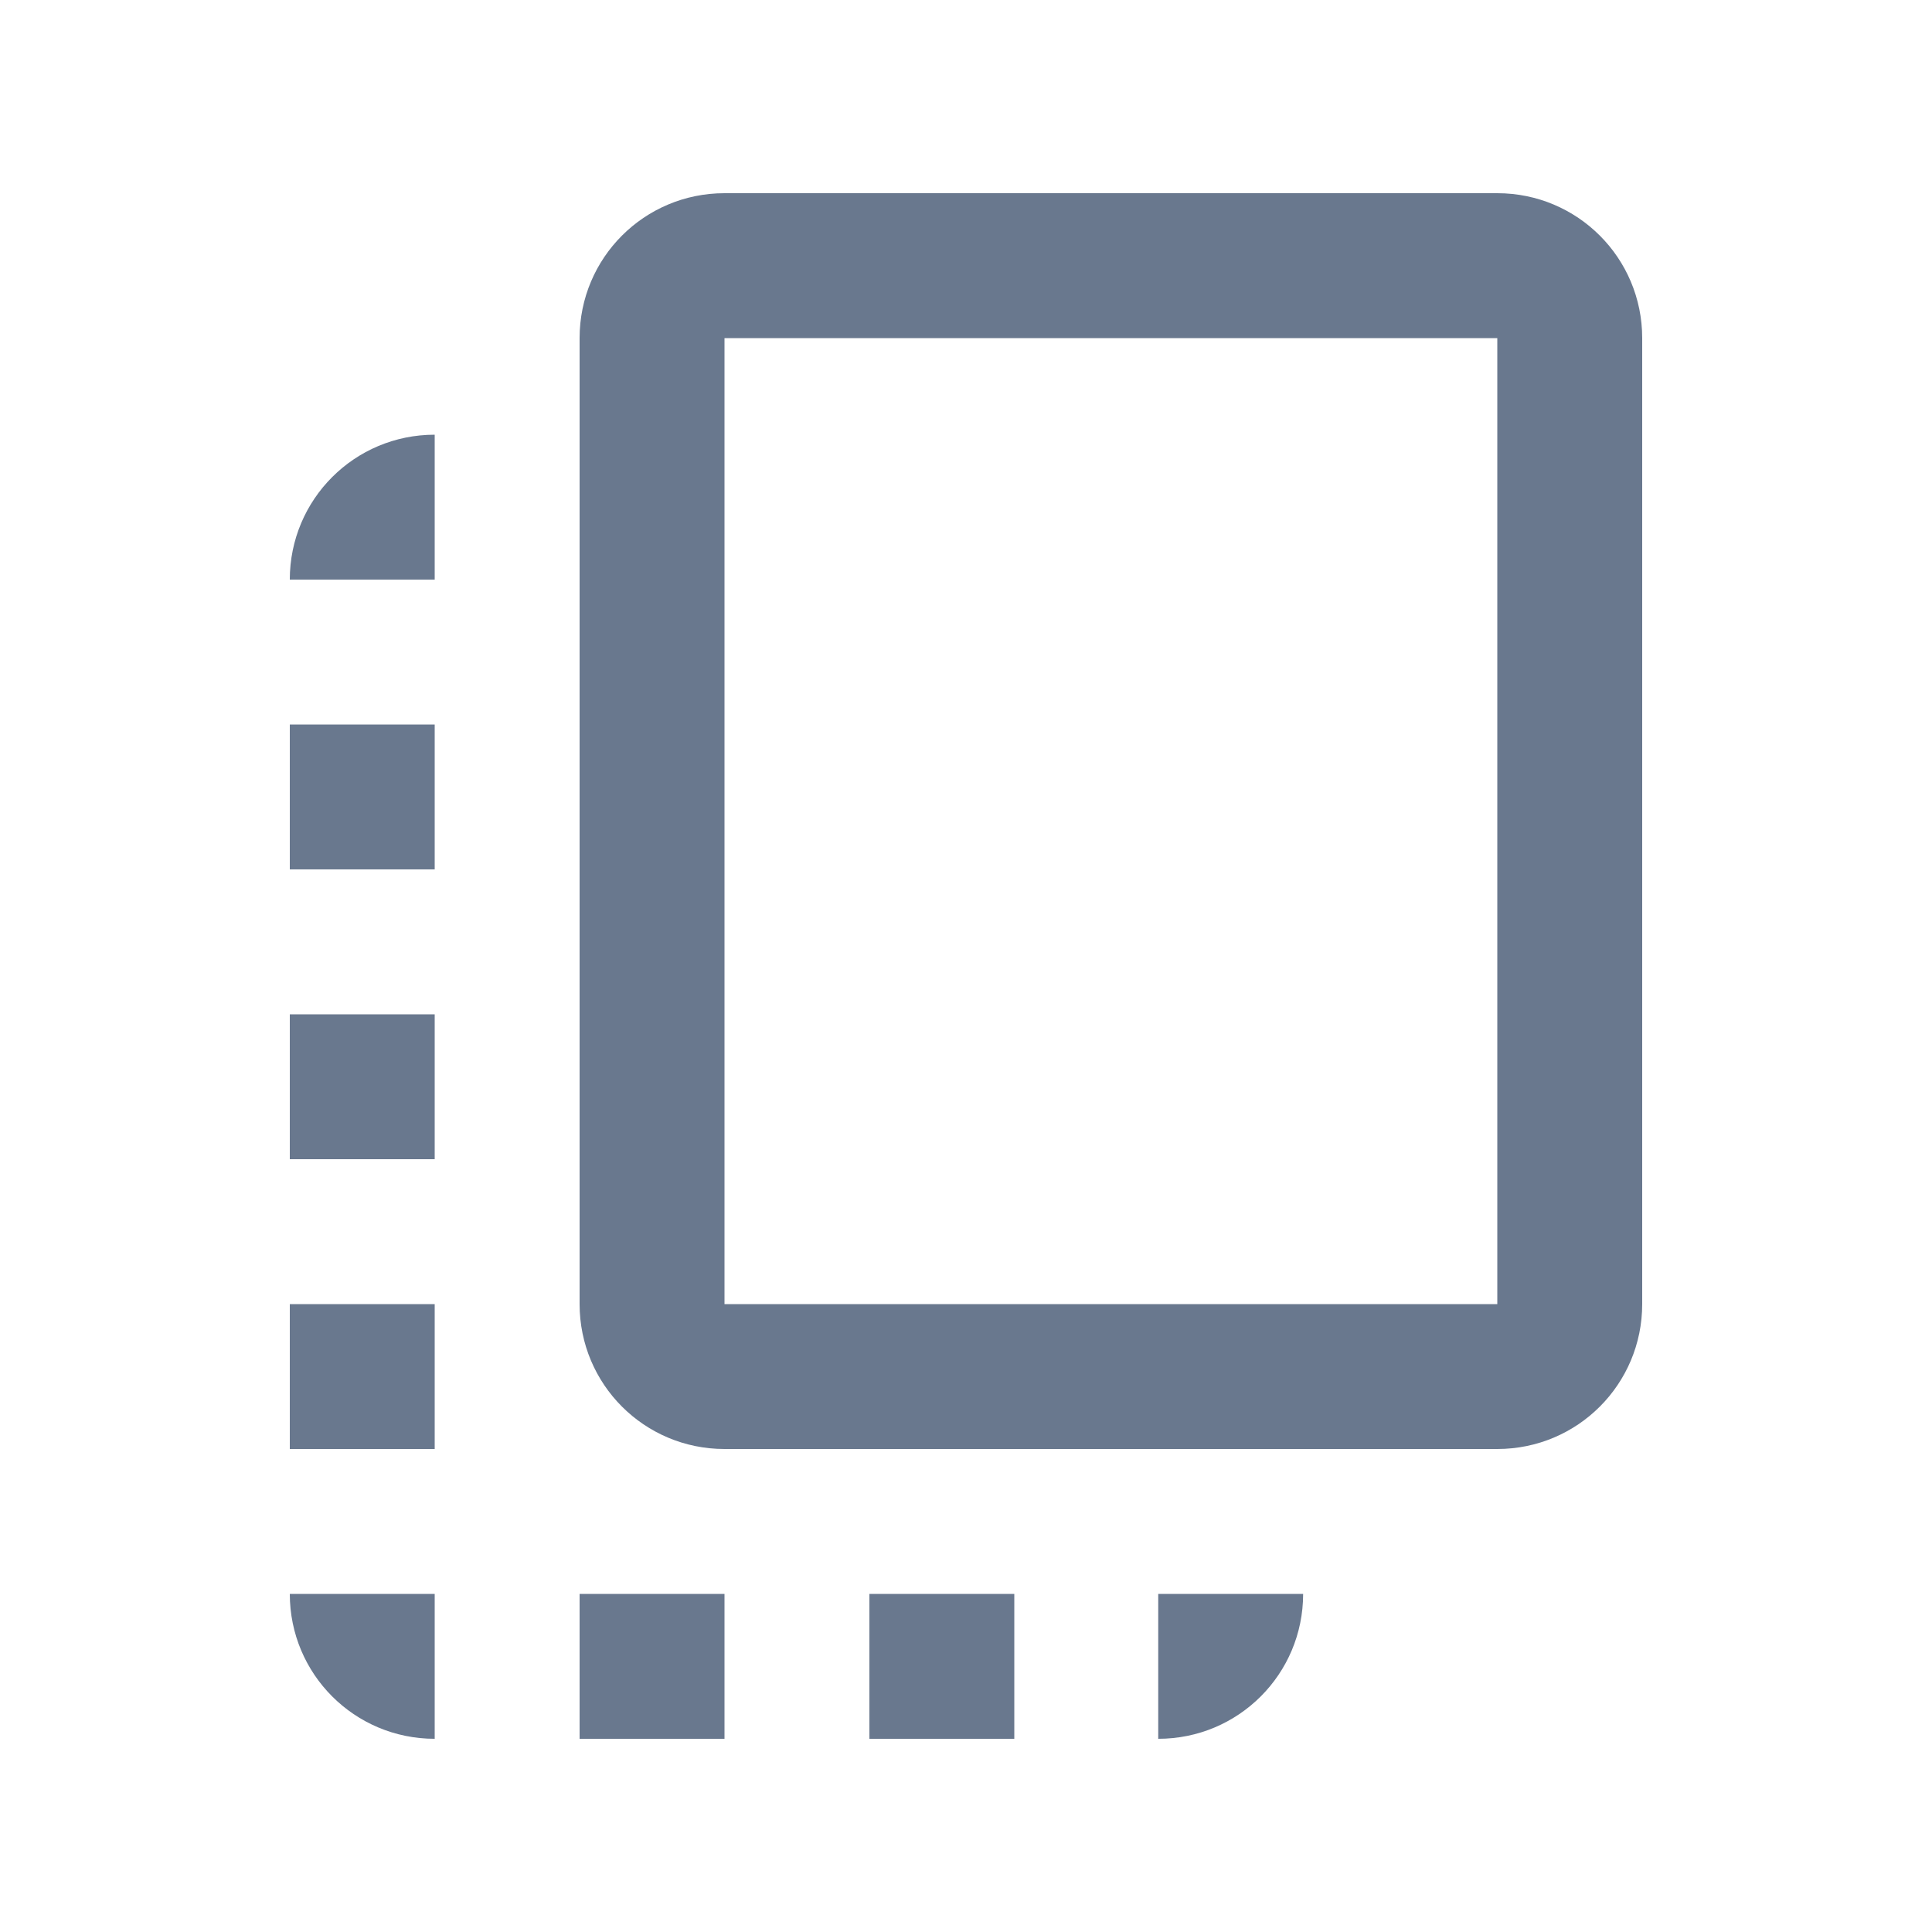 <?xml version="1.0" encoding="utf-8"?>
<!-- Generator: Adobe Illustrator 22.1.0, SVG Export Plug-In . SVG Version: 6.00 Build 0)  -->
<svg version="1.1" id="Camada_1" xmlns="http://www.w3.org/2000/svg" xmlns:xlink="http://www.w3.org/1999/xlink" x="0px" y="0px"
	 viewBox="0 0 1800 1800" style="enable-background:new 0 0 1800 1800;" xml:space="preserve">
<style type="text/css">
	.st0{fill:none;}
	.st1{fill:#69788E;}
</style>
<rect x="891" y="891" class="st0" width="18" height="18"/>
<path class="st1" d="M1395,180H675c-74.7,0-135,60.3-135,135v900c0,74.7,60.3,135,135,135h720c74.7,0,135-60.3,135-135V315
	C1530,240.3,1469.7,180,1395,180z M1395,1215H675V315h720V1215z M270,1080V945h135v135H270z M270,1350v-135h135v135H270z M810,1485
	h135v135H810V1485z M270,675h135v135H270V675z M675,1620H540v-135h135V1620z M405,1620c-74.7,0-135-60.3-135-135h135V1620z M405,540
	H270c0-74.7,60.3-135,135-135V540z M1214.1,1485c0,74.7-60.3,135-135,135l0,0v-135H1214.1L1214.1,1485z"/>
</svg>
